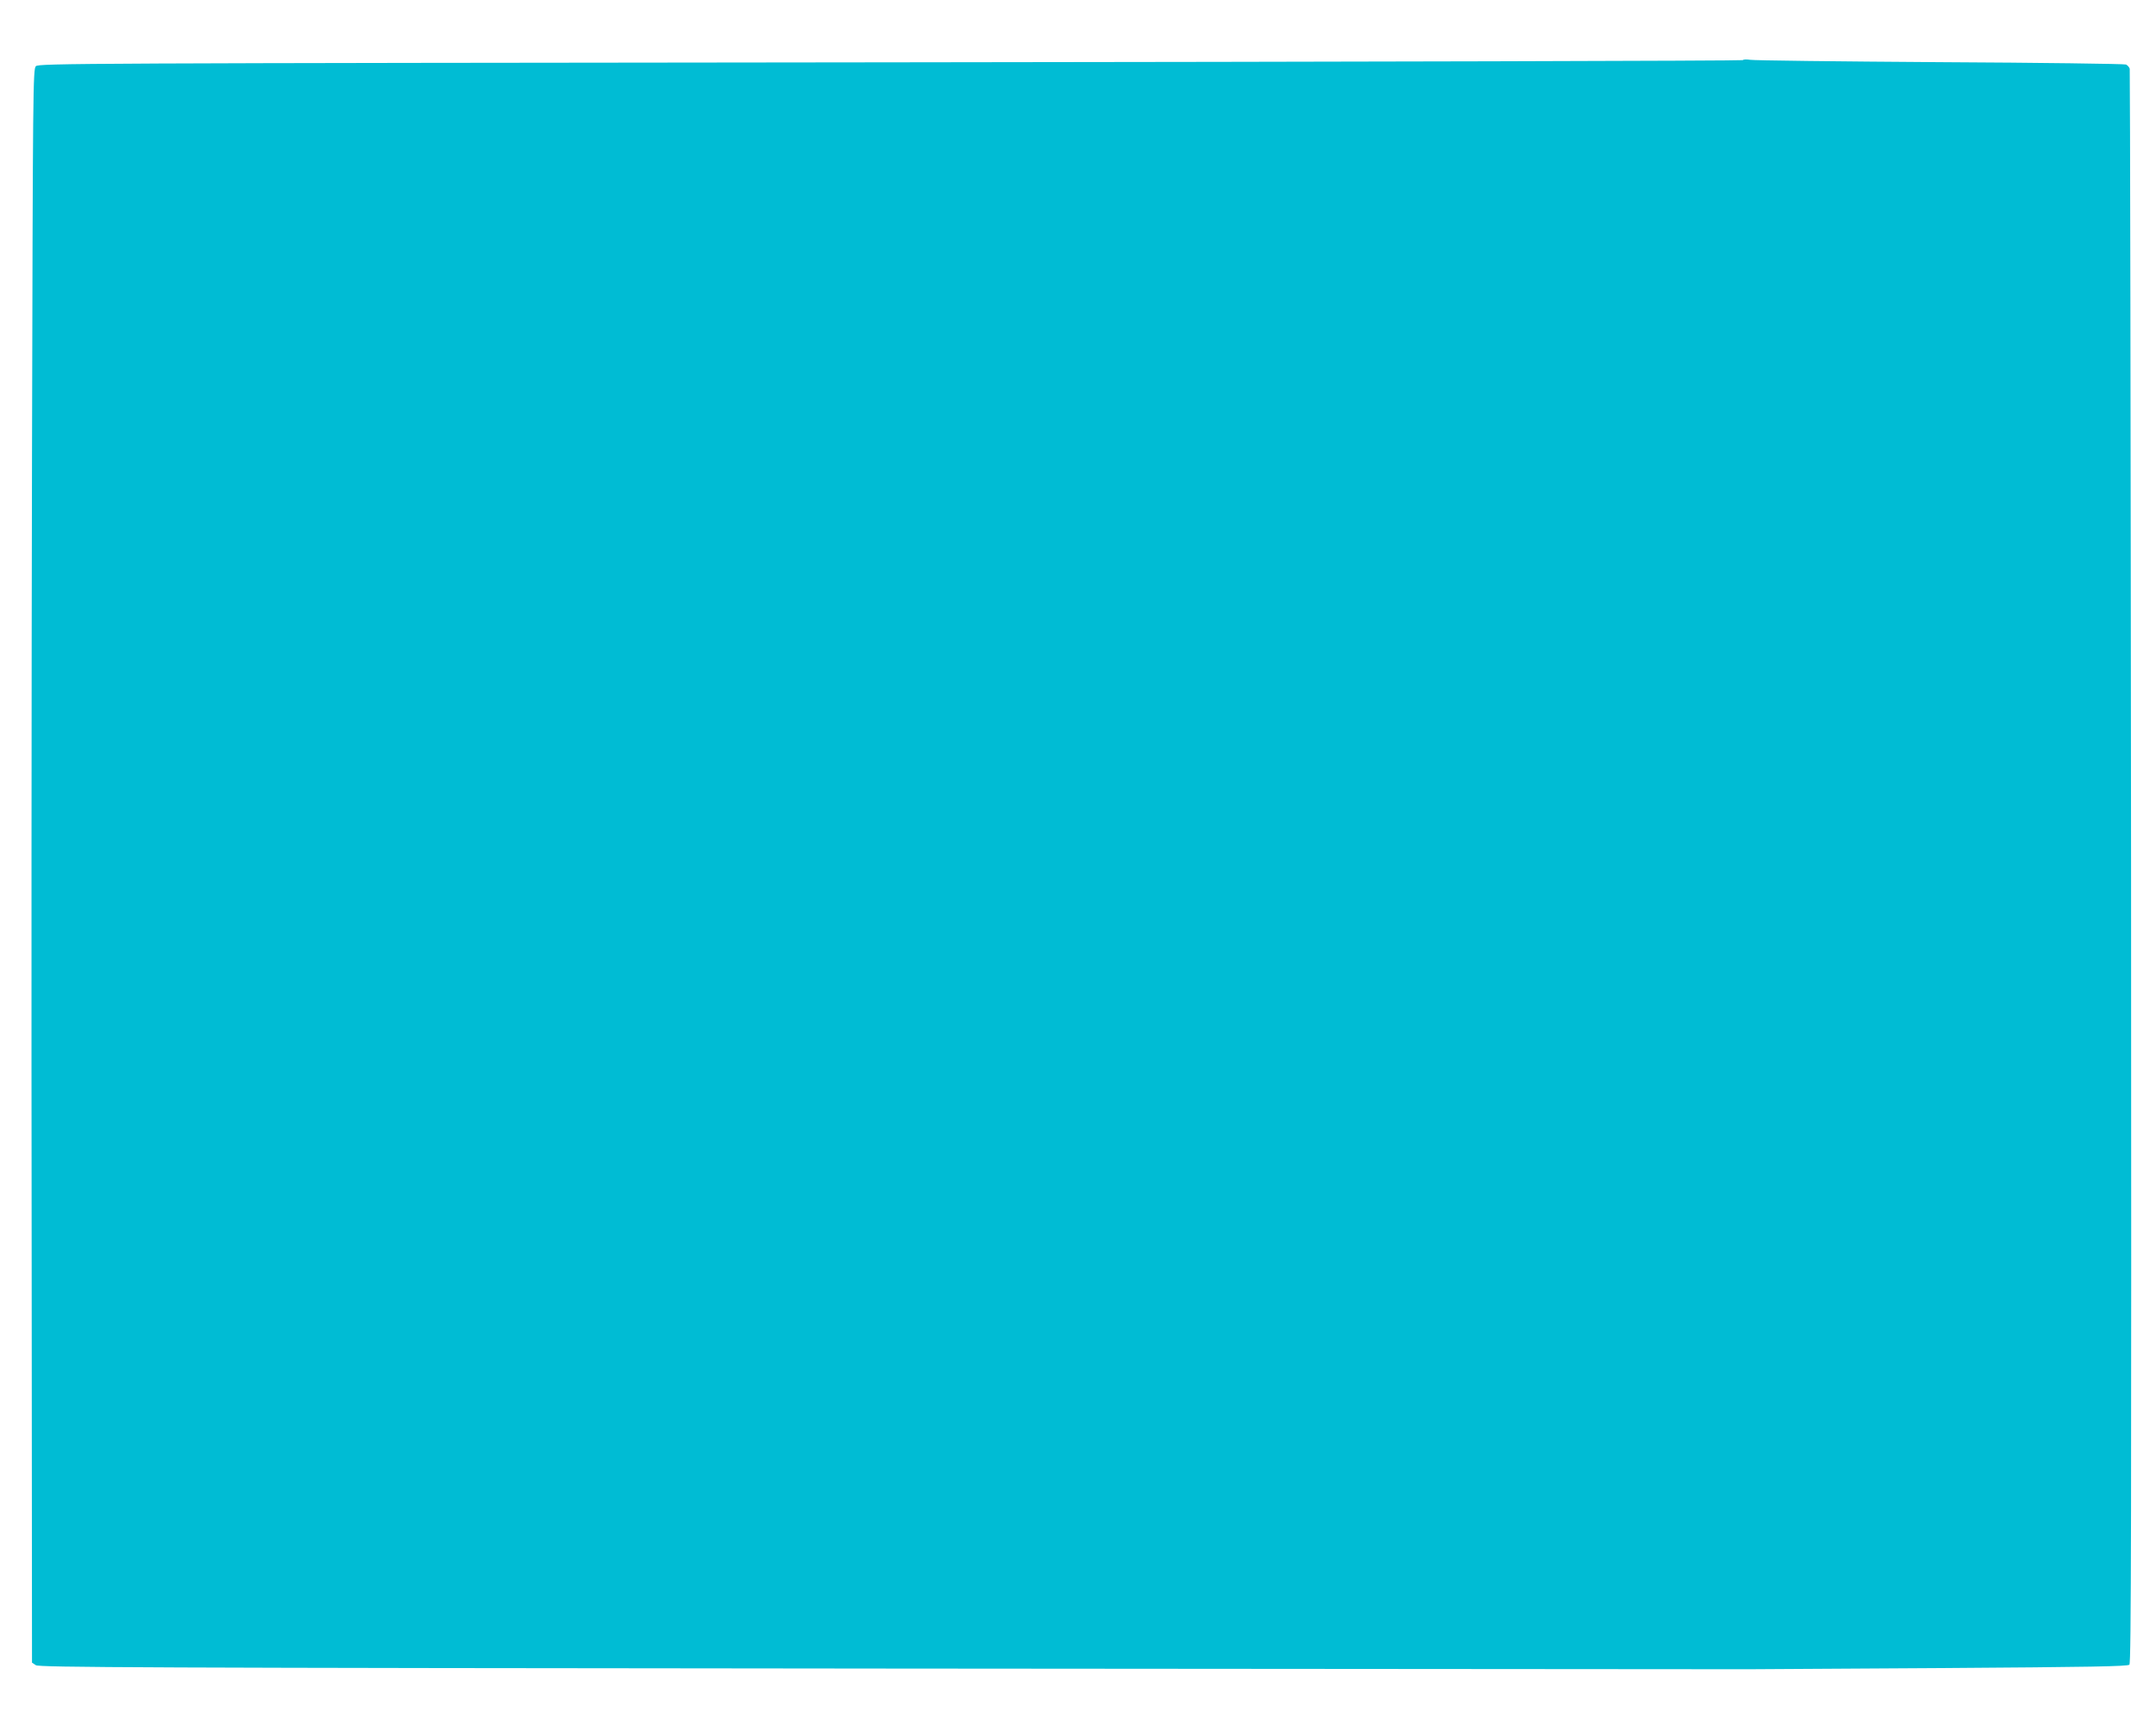 <?xml version="1.0" standalone="no"?>
<!DOCTYPE svg PUBLIC "-//W3C//DTD SVG 20010904//EN"
 "http://www.w3.org/TR/2001/REC-SVG-20010904/DTD/svg10.dtd">
<svg version="1.0" xmlns="http://www.w3.org/2000/svg"
 width="1280pt" height="1024pt" viewBox="0 0 1280 1024"
 preserveAspectRatio="xMidYMid meet">
<g transform="translate(0,1024) scale(0.1,-0.1)"
fill="#00bcd4" stroke="none">
<path d="M10347 9883 c-5 -4 -2283 -10 -5062 -13 -4835 -5 -5055 -6 -5072 -23
-17 -17 -18 -127 -23 -2325 -3 -1269 -4 -3397 -2 -4729 l2 -2423 23 -15 c21
-13 575 -16 5063 -20 2771 -2 5068 -4 5104 -4 36 0 556 3 1157 7 875 6 1095
10 1105 20 11 11 12 871 10 4735 -2 2597 -6 4729 -8 4739 -3 9 -12 20 -22 25
-9 4 -507 11 -1107 14 -599 4 -1106 10 -1125 14 -19 3 -39 3 -43 -2z"/>
</g>
</svg>
